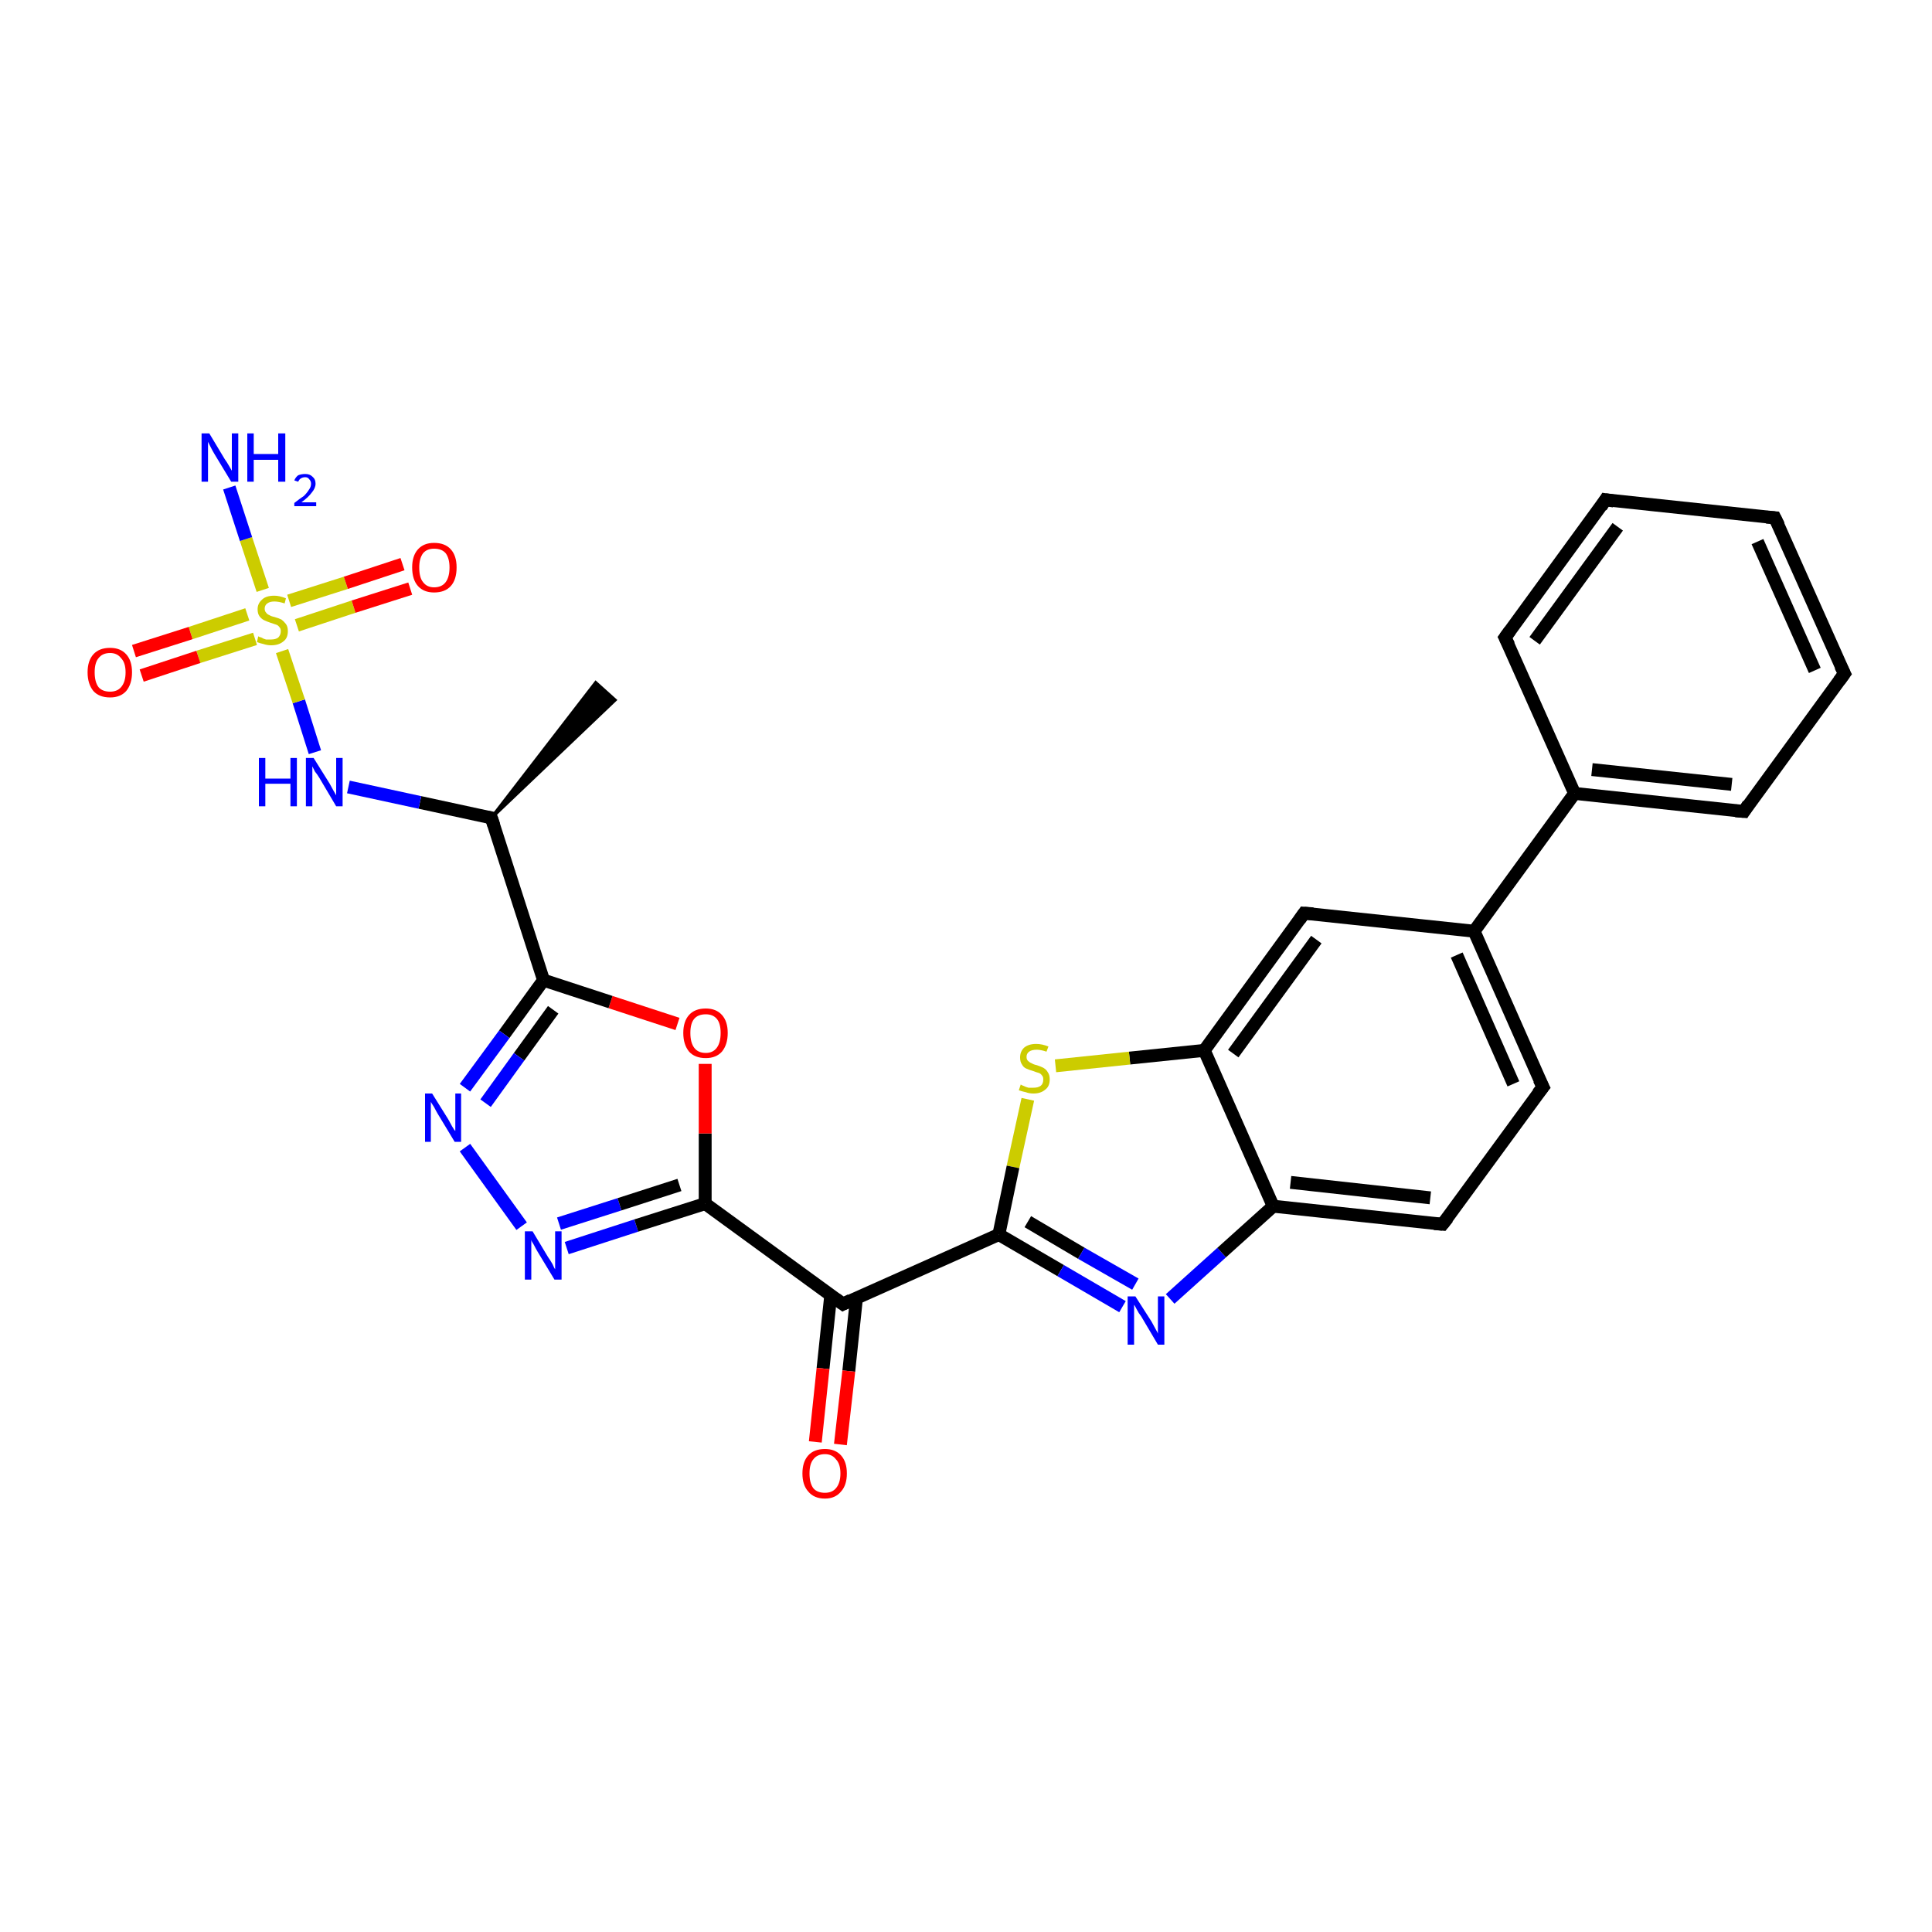 <?xml version='1.0' encoding='iso-8859-1'?>
<svg version='1.1' baseProfile='full'
              xmlns='http://www.w3.org/2000/svg'
                      xmlns:rdkit='http://www.rdkit.org/xml'
                      xmlns:xlink='http://www.w3.org/1999/xlink'
                  xml:space='preserve'
width='300px' height='300px' viewBox='0 0 300 300'>
<!-- END OF HEADER -->
<rect style='opacity:1.0;fill:#FFFFFF;stroke:none' width='300.0' height='300.0' x='0.0' y='0.0'> </rect>
<path class='bond-0 atom-1 atom-0' d='M 76.3,127.0 L 92.5,106.0 L 95.5,108.7 Z' style='fill:#000000;fill-rule:evenodd;fill-opacity:1;stroke:#000000;stroke-width:0.5px;stroke-linecap:butt;stroke-linejoin:miter;stroke-opacity:1;' />
<path class='bond-1 atom-1 atom-2' d='M 76.3,127.0 L 65.2,124.6' style='fill:none;fill-rule:evenodd;stroke:#000000;stroke-width:2.0px;stroke-linecap:butt;stroke-linejoin:miter;stroke-opacity:1' />
<path class='bond-1 atom-1 atom-2' d='M 65.2,124.6 L 54.1,122.2' style='fill:none;fill-rule:evenodd;stroke:#0000FF;stroke-width:2.0px;stroke-linecap:butt;stroke-linejoin:miter;stroke-opacity:1' />
<path class='bond-2 atom-2 atom-3' d='M 48.9,116.8 L 46.4,108.9' style='fill:none;fill-rule:evenodd;stroke:#0000FF;stroke-width:2.0px;stroke-linecap:butt;stroke-linejoin:miter;stroke-opacity:1' />
<path class='bond-2 atom-2 atom-3' d='M 46.4,108.9 L 43.8,101.1' style='fill:none;fill-rule:evenodd;stroke:#CCCC00;stroke-width:2.0px;stroke-linecap:butt;stroke-linejoin:miter;stroke-opacity:1' />
<path class='bond-3 atom-3 atom-4' d='M 40.8,91.6 L 38.2,83.7' style='fill:none;fill-rule:evenodd;stroke:#CCCC00;stroke-width:2.0px;stroke-linecap:butt;stroke-linejoin:miter;stroke-opacity:1' />
<path class='bond-3 atom-3 atom-4' d='M 38.2,83.7 L 35.6,75.7' style='fill:none;fill-rule:evenodd;stroke:#0000FF;stroke-width:2.0px;stroke-linecap:butt;stroke-linejoin:miter;stroke-opacity:1' />
<path class='bond-4 atom-3 atom-5' d='M 46.1,97.1 L 54.9,94.2' style='fill:none;fill-rule:evenodd;stroke:#CCCC00;stroke-width:2.0px;stroke-linecap:butt;stroke-linejoin:miter;stroke-opacity:1' />
<path class='bond-4 atom-3 atom-5' d='M 54.9,94.2 L 63.7,91.4' style='fill:none;fill-rule:evenodd;stroke:#FF0000;stroke-width:2.0px;stroke-linecap:butt;stroke-linejoin:miter;stroke-opacity:1' />
<path class='bond-4 atom-3 atom-5' d='M 44.9,93.3 L 53.7,90.5' style='fill:none;fill-rule:evenodd;stroke:#CCCC00;stroke-width:2.0px;stroke-linecap:butt;stroke-linejoin:miter;stroke-opacity:1' />
<path class='bond-4 atom-3 atom-5' d='M 53.7,90.5 L 62.5,87.6' style='fill:none;fill-rule:evenodd;stroke:#FF0000;stroke-width:2.0px;stroke-linecap:butt;stroke-linejoin:miter;stroke-opacity:1' />
<path class='bond-5 atom-3 atom-6' d='M 38.4,95.4 L 29.6,98.3' style='fill:none;fill-rule:evenodd;stroke:#CCCC00;stroke-width:2.0px;stroke-linecap:butt;stroke-linejoin:miter;stroke-opacity:1' />
<path class='bond-5 atom-3 atom-6' d='M 29.6,98.3 L 20.8,101.1' style='fill:none;fill-rule:evenodd;stroke:#FF0000;stroke-width:2.0px;stroke-linecap:butt;stroke-linejoin:miter;stroke-opacity:1' />
<path class='bond-5 atom-3 atom-6' d='M 39.6,99.2 L 30.8,102.0' style='fill:none;fill-rule:evenodd;stroke:#CCCC00;stroke-width:2.0px;stroke-linecap:butt;stroke-linejoin:miter;stroke-opacity:1' />
<path class='bond-5 atom-3 atom-6' d='M 30.8,102.0 L 22.0,104.9' style='fill:none;fill-rule:evenodd;stroke:#FF0000;stroke-width:2.0px;stroke-linecap:butt;stroke-linejoin:miter;stroke-opacity:1' />
<path class='bond-6 atom-1 atom-7' d='M 76.3,127.0 L 84.4,152.2' style='fill:none;fill-rule:evenodd;stroke:#000000;stroke-width:2.0px;stroke-linecap:butt;stroke-linejoin:miter;stroke-opacity:1' />
<path class='bond-7 atom-7 atom-8' d='M 84.4,152.2 L 78.3,160.6' style='fill:none;fill-rule:evenodd;stroke:#000000;stroke-width:2.0px;stroke-linecap:butt;stroke-linejoin:miter;stroke-opacity:1' />
<path class='bond-7 atom-7 atom-8' d='M 78.3,160.6 L 72.2,168.9' style='fill:none;fill-rule:evenodd;stroke:#0000FF;stroke-width:2.0px;stroke-linecap:butt;stroke-linejoin:miter;stroke-opacity:1' />
<path class='bond-7 atom-7 atom-8' d='M 85.9,156.8 L 80.6,164.1' style='fill:none;fill-rule:evenodd;stroke:#000000;stroke-width:2.0px;stroke-linecap:butt;stroke-linejoin:miter;stroke-opacity:1' />
<path class='bond-7 atom-7 atom-8' d='M 80.6,164.1 L 75.4,171.3' style='fill:none;fill-rule:evenodd;stroke:#0000FF;stroke-width:2.0px;stroke-linecap:butt;stroke-linejoin:miter;stroke-opacity:1' />
<path class='bond-8 atom-8 atom-9' d='M 72.2,178.2 L 81.0,190.4' style='fill:none;fill-rule:evenodd;stroke:#0000FF;stroke-width:2.0px;stroke-linecap:butt;stroke-linejoin:miter;stroke-opacity:1' />
<path class='bond-9 atom-9 atom-10' d='M 88.0,193.8 L 98.8,190.3' style='fill:none;fill-rule:evenodd;stroke:#0000FF;stroke-width:2.0px;stroke-linecap:butt;stroke-linejoin:miter;stroke-opacity:1' />
<path class='bond-9 atom-9 atom-10' d='M 98.8,190.3 L 109.5,186.9' style='fill:none;fill-rule:evenodd;stroke:#000000;stroke-width:2.0px;stroke-linecap:butt;stroke-linejoin:miter;stroke-opacity:1' />
<path class='bond-9 atom-9 atom-10' d='M 86.8,190.0 L 96.2,187.0' style='fill:none;fill-rule:evenodd;stroke:#0000FF;stroke-width:2.0px;stroke-linecap:butt;stroke-linejoin:miter;stroke-opacity:1' />
<path class='bond-9 atom-9 atom-10' d='M 96.2,187.0 L 105.5,184.0' style='fill:none;fill-rule:evenodd;stroke:#000000;stroke-width:2.0px;stroke-linecap:butt;stroke-linejoin:miter;stroke-opacity:1' />
<path class='bond-10 atom-10 atom-11' d='M 109.5,186.9 L 109.5,176.0' style='fill:none;fill-rule:evenodd;stroke:#000000;stroke-width:2.0px;stroke-linecap:butt;stroke-linejoin:miter;stroke-opacity:1' />
<path class='bond-10 atom-10 atom-11' d='M 109.5,176.0 L 109.5,165.2' style='fill:none;fill-rule:evenodd;stroke:#FF0000;stroke-width:2.0px;stroke-linecap:butt;stroke-linejoin:miter;stroke-opacity:1' />
<path class='bond-11 atom-10 atom-12' d='M 109.5,186.9 L 130.9,202.5' style='fill:none;fill-rule:evenodd;stroke:#000000;stroke-width:2.0px;stroke-linecap:butt;stroke-linejoin:miter;stroke-opacity:1' />
<path class='bond-12 atom-12 atom-13' d='M 129.0,201.1 L 127.8,212.5' style='fill:none;fill-rule:evenodd;stroke:#000000;stroke-width:2.0px;stroke-linecap:butt;stroke-linejoin:miter;stroke-opacity:1' />
<path class='bond-12 atom-12 atom-13' d='M 127.8,212.5 L 126.6,223.9' style='fill:none;fill-rule:evenodd;stroke:#FF0000;stroke-width:2.0px;stroke-linecap:butt;stroke-linejoin:miter;stroke-opacity:1' />
<path class='bond-12 atom-12 atom-13' d='M 133.0,201.5 L 131.8,212.9' style='fill:none;fill-rule:evenodd;stroke:#000000;stroke-width:2.0px;stroke-linecap:butt;stroke-linejoin:miter;stroke-opacity:1' />
<path class='bond-12 atom-12 atom-13' d='M 131.8,212.9 L 130.5,224.3' style='fill:none;fill-rule:evenodd;stroke:#FF0000;stroke-width:2.0px;stroke-linecap:butt;stroke-linejoin:miter;stroke-opacity:1' />
<path class='bond-13 atom-12 atom-14' d='M 130.9,202.5 L 155.1,191.7' style='fill:none;fill-rule:evenodd;stroke:#000000;stroke-width:2.0px;stroke-linecap:butt;stroke-linejoin:miter;stroke-opacity:1' />
<path class='bond-14 atom-14 atom-15' d='M 155.1,191.7 L 164.7,197.3' style='fill:none;fill-rule:evenodd;stroke:#000000;stroke-width:2.0px;stroke-linecap:butt;stroke-linejoin:miter;stroke-opacity:1' />
<path class='bond-14 atom-14 atom-15' d='M 164.7,197.3 L 174.3,202.9' style='fill:none;fill-rule:evenodd;stroke:#0000FF;stroke-width:2.0px;stroke-linecap:butt;stroke-linejoin:miter;stroke-opacity:1' />
<path class='bond-14 atom-14 atom-15' d='M 159.6,189.7 L 167.9,194.6' style='fill:none;fill-rule:evenodd;stroke:#000000;stroke-width:2.0px;stroke-linecap:butt;stroke-linejoin:miter;stroke-opacity:1' />
<path class='bond-14 atom-14 atom-15' d='M 167.9,194.6 L 176.3,199.4' style='fill:none;fill-rule:evenodd;stroke:#0000FF;stroke-width:2.0px;stroke-linecap:butt;stroke-linejoin:miter;stroke-opacity:1' />
<path class='bond-15 atom-15 atom-16' d='M 181.7,201.7 L 189.7,194.5' style='fill:none;fill-rule:evenodd;stroke:#0000FF;stroke-width:2.0px;stroke-linecap:butt;stroke-linejoin:miter;stroke-opacity:1' />
<path class='bond-15 atom-15 atom-16' d='M 189.7,194.5 L 197.7,187.3' style='fill:none;fill-rule:evenodd;stroke:#000000;stroke-width:2.0px;stroke-linecap:butt;stroke-linejoin:miter;stroke-opacity:1' />
<path class='bond-16 atom-16 atom-17' d='M 197.7,187.3 L 224.0,190.1' style='fill:none;fill-rule:evenodd;stroke:#000000;stroke-width:2.0px;stroke-linecap:butt;stroke-linejoin:miter;stroke-opacity:1' />
<path class='bond-16 atom-16 atom-17' d='M 200.4,183.6 L 222.1,186.0' style='fill:none;fill-rule:evenodd;stroke:#000000;stroke-width:2.0px;stroke-linecap:butt;stroke-linejoin:miter;stroke-opacity:1' />
<path class='bond-17 atom-17 atom-18' d='M 224.0,190.1 L 239.6,168.8' style='fill:none;fill-rule:evenodd;stroke:#000000;stroke-width:2.0px;stroke-linecap:butt;stroke-linejoin:miter;stroke-opacity:1' />
<path class='bond-18 atom-18 atom-19' d='M 239.6,168.8 L 228.9,144.6' style='fill:none;fill-rule:evenodd;stroke:#000000;stroke-width:2.0px;stroke-linecap:butt;stroke-linejoin:miter;stroke-opacity:1' />
<path class='bond-18 atom-18 atom-19' d='M 235.0,168.3 L 226.2,148.3' style='fill:none;fill-rule:evenodd;stroke:#000000;stroke-width:2.0px;stroke-linecap:butt;stroke-linejoin:miter;stroke-opacity:1' />
<path class='bond-19 atom-19 atom-20' d='M 228.9,144.6 L 202.5,141.8' style='fill:none;fill-rule:evenodd;stroke:#000000;stroke-width:2.0px;stroke-linecap:butt;stroke-linejoin:miter;stroke-opacity:1' />
<path class='bond-20 atom-20 atom-21' d='M 202.5,141.8 L 187.0,163.1' style='fill:none;fill-rule:evenodd;stroke:#000000;stroke-width:2.0px;stroke-linecap:butt;stroke-linejoin:miter;stroke-opacity:1' />
<path class='bond-20 atom-20 atom-21' d='M 204.4,145.9 L 191.5,163.6' style='fill:none;fill-rule:evenodd;stroke:#000000;stroke-width:2.0px;stroke-linecap:butt;stroke-linejoin:miter;stroke-opacity:1' />
<path class='bond-21 atom-21 atom-22' d='M 187.0,163.1 L 175.4,164.3' style='fill:none;fill-rule:evenodd;stroke:#000000;stroke-width:2.0px;stroke-linecap:butt;stroke-linejoin:miter;stroke-opacity:1' />
<path class='bond-21 atom-21 atom-22' d='M 175.4,164.3 L 163.9,165.5' style='fill:none;fill-rule:evenodd;stroke:#CCCC00;stroke-width:2.0px;stroke-linecap:butt;stroke-linejoin:miter;stroke-opacity:1' />
<path class='bond-22 atom-19 atom-23' d='M 228.9,144.6 L 244.5,123.2' style='fill:none;fill-rule:evenodd;stroke:#000000;stroke-width:2.0px;stroke-linecap:butt;stroke-linejoin:miter;stroke-opacity:1' />
<path class='bond-23 atom-23 atom-24' d='M 244.5,123.2 L 270.8,126.0' style='fill:none;fill-rule:evenodd;stroke:#000000;stroke-width:2.0px;stroke-linecap:butt;stroke-linejoin:miter;stroke-opacity:1' />
<path class='bond-23 atom-23 atom-24' d='M 247.2,119.5 L 268.9,121.8' style='fill:none;fill-rule:evenodd;stroke:#000000;stroke-width:2.0px;stroke-linecap:butt;stroke-linejoin:miter;stroke-opacity:1' />
<path class='bond-24 atom-24 atom-25' d='M 270.8,126.0 L 286.4,104.6' style='fill:none;fill-rule:evenodd;stroke:#000000;stroke-width:2.0px;stroke-linecap:butt;stroke-linejoin:miter;stroke-opacity:1' />
<path class='bond-25 atom-25 atom-26' d='M 286.4,104.6 L 275.6,80.4' style='fill:none;fill-rule:evenodd;stroke:#000000;stroke-width:2.0px;stroke-linecap:butt;stroke-linejoin:miter;stroke-opacity:1' />
<path class='bond-25 atom-25 atom-26' d='M 281.8,104.1 L 272.9,84.1' style='fill:none;fill-rule:evenodd;stroke:#000000;stroke-width:2.0px;stroke-linecap:butt;stroke-linejoin:miter;stroke-opacity:1' />
<path class='bond-26 atom-26 atom-27' d='M 275.6,80.4 L 249.3,77.6' style='fill:none;fill-rule:evenodd;stroke:#000000;stroke-width:2.0px;stroke-linecap:butt;stroke-linejoin:miter;stroke-opacity:1' />
<path class='bond-27 atom-27 atom-28' d='M 249.3,77.6 L 233.7,99.0' style='fill:none;fill-rule:evenodd;stroke:#000000;stroke-width:2.0px;stroke-linecap:butt;stroke-linejoin:miter;stroke-opacity:1' />
<path class='bond-27 atom-27 atom-28' d='M 251.2,81.8 L 238.3,99.5' style='fill:none;fill-rule:evenodd;stroke:#000000;stroke-width:2.0px;stroke-linecap:butt;stroke-linejoin:miter;stroke-opacity:1' />
<path class='bond-28 atom-11 atom-7' d='M 105.2,159.0 L 94.8,155.6' style='fill:none;fill-rule:evenodd;stroke:#FF0000;stroke-width:2.0px;stroke-linecap:butt;stroke-linejoin:miter;stroke-opacity:1' />
<path class='bond-28 atom-11 atom-7' d='M 94.8,155.6 L 84.4,152.2' style='fill:none;fill-rule:evenodd;stroke:#000000;stroke-width:2.0px;stroke-linecap:butt;stroke-linejoin:miter;stroke-opacity:1' />
<path class='bond-29 atom-22 atom-14' d='M 159.6,170.7 L 157.3,181.2' style='fill:none;fill-rule:evenodd;stroke:#CCCC00;stroke-width:2.0px;stroke-linecap:butt;stroke-linejoin:miter;stroke-opacity:1' />
<path class='bond-29 atom-22 atom-14' d='M 157.3,181.2 L 155.1,191.7' style='fill:none;fill-rule:evenodd;stroke:#000000;stroke-width:2.0px;stroke-linecap:butt;stroke-linejoin:miter;stroke-opacity:1' />
<path class='bond-30 atom-28 atom-23' d='M 233.7,99.0 L 244.5,123.2' style='fill:none;fill-rule:evenodd;stroke:#000000;stroke-width:2.0px;stroke-linecap:butt;stroke-linejoin:miter;stroke-opacity:1' />
<path class='bond-31 atom-21 atom-16' d='M 187.0,163.1 L 197.7,187.3' style='fill:none;fill-rule:evenodd;stroke:#000000;stroke-width:2.0px;stroke-linecap:butt;stroke-linejoin:miter;stroke-opacity:1' />
<path d='M 75.7,126.9 L 76.3,127.0 L 76.7,128.2' style='fill:none;stroke:#000000;stroke-width:2.0px;stroke-linecap:butt;stroke-linejoin:miter;stroke-opacity:1;' />
<path d='M 129.8,201.7 L 130.9,202.5 L 132.1,201.9' style='fill:none;stroke:#000000;stroke-width:2.0px;stroke-linecap:butt;stroke-linejoin:miter;stroke-opacity:1;' />
<path d='M 222.7,190.0 L 224.0,190.1 L 224.8,189.1' style='fill:none;stroke:#000000;stroke-width:2.0px;stroke-linecap:butt;stroke-linejoin:miter;stroke-opacity:1;' />
<path d='M 238.8,169.8 L 239.6,168.8 L 239.0,167.6' style='fill:none;stroke:#000000;stroke-width:2.0px;stroke-linecap:butt;stroke-linejoin:miter;stroke-opacity:1;' />
<path d='M 203.9,141.9 L 202.5,141.8 L 201.8,142.8' style='fill:none;stroke:#000000;stroke-width:2.0px;stroke-linecap:butt;stroke-linejoin:miter;stroke-opacity:1;' />
<path d='M 269.5,125.9 L 270.8,126.0 L 271.5,124.9' style='fill:none;stroke:#000000;stroke-width:2.0px;stroke-linecap:butt;stroke-linejoin:miter;stroke-opacity:1;' />
<path d='M 285.6,105.7 L 286.4,104.6 L 285.8,103.4' style='fill:none;stroke:#000000;stroke-width:2.0px;stroke-linecap:butt;stroke-linejoin:miter;stroke-opacity:1;' />
<path d='M 276.2,81.6 L 275.6,80.4 L 274.3,80.3' style='fill:none;stroke:#000000;stroke-width:2.0px;stroke-linecap:butt;stroke-linejoin:miter;stroke-opacity:1;' />
<path d='M 250.6,77.8 L 249.3,77.6 L 248.6,78.7' style='fill:none;stroke:#000000;stroke-width:2.0px;stroke-linecap:butt;stroke-linejoin:miter;stroke-opacity:1;' />
<path d='M 234.5,97.9 L 233.7,99.0 L 234.3,100.2' style='fill:none;stroke:#000000;stroke-width:2.0px;stroke-linecap:butt;stroke-linejoin:miter;stroke-opacity:1;' />
<path class='atom-2' d='M 40.2 117.7
L 41.2 117.7
L 41.2 120.9
L 45.1 120.9
L 45.1 117.7
L 46.1 117.7
L 46.1 125.2
L 45.1 125.2
L 45.1 121.7
L 41.2 121.7
L 41.2 125.2
L 40.2 125.2
L 40.2 117.7
' fill='#0000FF'/>
<path class='atom-2' d='M 48.7 117.7
L 51.2 121.7
Q 51.4 122.1, 51.8 122.8
Q 52.2 123.5, 52.2 123.5
L 52.2 117.7
L 53.2 117.7
L 53.2 125.2
L 52.2 125.2
L 49.6 120.8
Q 49.3 120.3, 48.9 119.8
Q 48.6 119.2, 48.5 119.0
L 48.5 125.2
L 47.5 125.2
L 47.5 117.7
L 48.7 117.7
' fill='#0000FF'/>
<path class='atom-3' d='M 40.1 98.8
Q 40.2 98.9, 40.6 99.0
Q 40.9 99.2, 41.3 99.3
Q 41.7 99.3, 42.1 99.3
Q 42.8 99.3, 43.2 99.0
Q 43.6 98.6, 43.6 98.0
Q 43.6 97.6, 43.4 97.4
Q 43.2 97.1, 42.9 97.0
Q 42.6 96.9, 42.0 96.7
Q 41.4 96.5, 41.0 96.3
Q 40.6 96.1, 40.3 95.7
Q 40.0 95.3, 40.0 94.6
Q 40.0 93.7, 40.7 93.1
Q 41.3 92.5, 42.6 92.5
Q 43.4 92.5, 44.4 92.9
L 44.2 93.7
Q 43.3 93.4, 42.6 93.4
Q 41.9 93.4, 41.5 93.7
Q 41.1 94.0, 41.1 94.5
Q 41.1 94.9, 41.3 95.1
Q 41.5 95.4, 41.8 95.5
Q 42.1 95.7, 42.6 95.8
Q 43.3 96.0, 43.7 96.2
Q 44.1 96.5, 44.4 96.9
Q 44.7 97.3, 44.7 98.0
Q 44.7 99.1, 44.0 99.6
Q 43.3 100.2, 42.1 100.2
Q 41.5 100.2, 40.9 100.0
Q 40.4 99.9, 39.9 99.7
L 40.1 98.8
' fill='#CCCC00'/>
<path class='atom-4' d='M 32.5 67.3
L 34.9 71.3
Q 35.2 71.7, 35.6 72.4
Q 36.0 73.1, 36.0 73.1
L 36.0 67.3
L 37.0 67.3
L 37.0 74.8
L 35.9 74.8
L 33.3 70.5
Q 33.0 70.0, 32.7 69.4
Q 32.4 68.8, 32.3 68.6
L 32.3 74.8
L 31.3 74.8
L 31.3 67.3
L 32.5 67.3
' fill='#0000FF'/>
<path class='atom-4' d='M 38.4 67.3
L 39.4 67.3
L 39.4 70.5
L 43.2 70.5
L 43.2 67.3
L 44.3 67.3
L 44.3 74.8
L 43.2 74.8
L 43.2 71.4
L 39.4 71.4
L 39.4 74.8
L 38.4 74.8
L 38.4 67.3
' fill='#0000FF'/>
<path class='atom-4' d='M 45.7 74.6
Q 45.9 74.1, 46.3 73.8
Q 46.8 73.6, 47.4 73.6
Q 48.1 73.6, 48.5 74.0
Q 49.0 74.4, 49.0 75.1
Q 49.0 75.8, 48.4 76.5
Q 47.9 77.2, 46.8 78.0
L 49.1 78.0
L 49.1 78.6
L 45.7 78.6
L 45.7 78.1
Q 46.6 77.4, 47.2 77.0
Q 47.7 76.5, 48.0 76.0
Q 48.3 75.6, 48.3 75.1
Q 48.3 74.7, 48.0 74.4
Q 47.8 74.1, 47.4 74.1
Q 47.0 74.1, 46.7 74.3
Q 46.5 74.4, 46.3 74.8
L 45.7 74.6
' fill='#0000FF'/>
<path class='atom-5' d='M 64.0 88.1
Q 64.0 86.3, 64.9 85.3
Q 65.8 84.3, 67.4 84.3
Q 69.1 84.3, 70.0 85.3
Q 70.9 86.3, 70.9 88.1
Q 70.9 90.0, 70.0 91.0
Q 69.1 92.0, 67.4 92.0
Q 65.8 92.0, 64.9 91.0
Q 64.0 90.0, 64.0 88.1
M 67.4 91.2
Q 68.6 91.2, 69.2 90.4
Q 69.8 89.6, 69.8 88.1
Q 69.8 86.7, 69.2 85.9
Q 68.6 85.2, 67.4 85.2
Q 66.3 85.2, 65.7 85.9
Q 65.1 86.7, 65.1 88.1
Q 65.1 89.7, 65.7 90.4
Q 66.3 91.2, 67.4 91.2
' fill='#FF0000'/>
<path class='atom-6' d='M 13.6 104.4
Q 13.6 102.6, 14.5 101.6
Q 15.4 100.6, 17.1 100.6
Q 18.7 100.6, 19.6 101.6
Q 20.5 102.6, 20.5 104.4
Q 20.5 106.2, 19.6 107.3
Q 18.7 108.3, 17.1 108.3
Q 15.4 108.3, 14.5 107.3
Q 13.6 106.2, 13.6 104.4
M 17.1 107.4
Q 18.2 107.4, 18.8 106.7
Q 19.5 105.9, 19.5 104.4
Q 19.5 102.9, 18.8 102.2
Q 18.2 101.4, 17.1 101.4
Q 15.9 101.4, 15.3 102.2
Q 14.7 102.9, 14.7 104.4
Q 14.7 105.9, 15.3 106.7
Q 15.9 107.4, 17.1 107.4
' fill='#FF0000'/>
<path class='atom-8' d='M 67.1 169.8
L 69.6 173.8
Q 69.8 174.2, 70.2 174.9
Q 70.6 175.6, 70.7 175.6
L 70.7 169.8
L 71.6 169.8
L 71.6 177.3
L 70.6 177.3
L 68.0 173.0
Q 67.7 172.5, 67.4 171.9
Q 67.0 171.3, 66.9 171.1
L 66.9 177.3
L 66.0 177.3
L 66.0 169.8
L 67.1 169.8
' fill='#0000FF'/>
<path class='atom-9' d='M 82.7 191.2
L 85.1 195.2
Q 85.4 195.6, 85.8 196.3
Q 86.1 197.0, 86.2 197.1
L 86.2 191.2
L 87.2 191.2
L 87.2 198.7
L 86.1 198.7
L 83.5 194.4
Q 83.2 193.9, 82.9 193.3
Q 82.5 192.7, 82.5 192.5
L 82.5 198.7
L 81.5 198.7
L 81.5 191.2
L 82.7 191.2
' fill='#0000FF'/>
<path class='atom-11' d='M 106.1 160.4
Q 106.1 158.6, 107.0 157.6
Q 107.9 156.6, 109.6 156.6
Q 111.2 156.6, 112.1 157.6
Q 113.0 158.6, 113.0 160.4
Q 113.0 162.2, 112.1 163.3
Q 111.2 164.3, 109.6 164.3
Q 107.9 164.3, 107.0 163.3
Q 106.1 162.2, 106.1 160.4
M 109.6 163.5
Q 110.7 163.5, 111.3 162.7
Q 111.9 161.9, 111.9 160.4
Q 111.9 158.9, 111.3 158.2
Q 110.7 157.5, 109.6 157.5
Q 108.4 157.5, 107.8 158.2
Q 107.2 158.9, 107.2 160.4
Q 107.2 161.9, 107.8 162.7
Q 108.4 163.5, 109.6 163.5
' fill='#FF0000'/>
<path class='atom-13' d='M 124.6 228.8
Q 124.6 227.0, 125.5 226.0
Q 126.4 225.0, 128.1 225.0
Q 129.7 225.0, 130.6 226.0
Q 131.5 227.0, 131.5 228.8
Q 131.5 230.6, 130.6 231.6
Q 129.7 232.7, 128.1 232.7
Q 126.4 232.7, 125.5 231.6
Q 124.6 230.6, 124.6 228.8
M 128.1 231.8
Q 129.2 231.8, 129.8 231.1
Q 130.5 230.3, 130.5 228.8
Q 130.5 227.3, 129.8 226.6
Q 129.2 225.8, 128.1 225.8
Q 126.9 225.8, 126.3 226.6
Q 125.7 227.3, 125.7 228.8
Q 125.7 230.3, 126.3 231.1
Q 126.9 231.8, 128.1 231.8
' fill='#FF0000'/>
<path class='atom-15' d='M 176.3 201.3
L 178.8 205.2
Q 179.0 205.6, 179.4 206.3
Q 179.8 207.0, 179.8 207.1
L 179.8 201.3
L 180.8 201.3
L 180.8 208.8
L 179.8 208.8
L 177.2 204.4
Q 176.8 203.9, 176.5 203.3
Q 176.2 202.7, 176.1 202.6
L 176.1 208.8
L 175.1 208.8
L 175.1 201.3
L 176.3 201.3
' fill='#0000FF'/>
<path class='atom-22' d='M 158.5 168.4
Q 158.6 168.5, 158.9 168.6
Q 159.3 168.8, 159.7 168.9
Q 160.1 168.9, 160.5 168.9
Q 161.2 168.9, 161.6 168.6
Q 162.0 168.3, 162.0 167.6
Q 162.0 167.2, 161.8 167.0
Q 161.6 166.7, 161.3 166.6
Q 160.9 166.5, 160.4 166.3
Q 159.7 166.1, 159.3 165.9
Q 158.9 165.7, 158.7 165.3
Q 158.4 164.9, 158.4 164.2
Q 158.4 163.3, 159.0 162.7
Q 159.7 162.1, 160.9 162.1
Q 161.8 162.1, 162.8 162.5
L 162.5 163.3
Q 161.6 163.0, 161.0 163.0
Q 160.2 163.0, 159.8 163.3
Q 159.4 163.6, 159.4 164.1
Q 159.4 164.5, 159.6 164.7
Q 159.9 165.0, 160.2 165.1
Q 160.5 165.3, 161.0 165.4
Q 161.6 165.6, 162.0 165.8
Q 162.5 166.1, 162.7 166.5
Q 163.0 166.9, 163.0 167.6
Q 163.0 168.7, 162.3 169.2
Q 161.6 169.8, 160.5 169.8
Q 159.8 169.8, 159.3 169.6
Q 158.8 169.5, 158.2 169.3
L 158.5 168.4
' fill='#CCCC00'/>
</svg>
